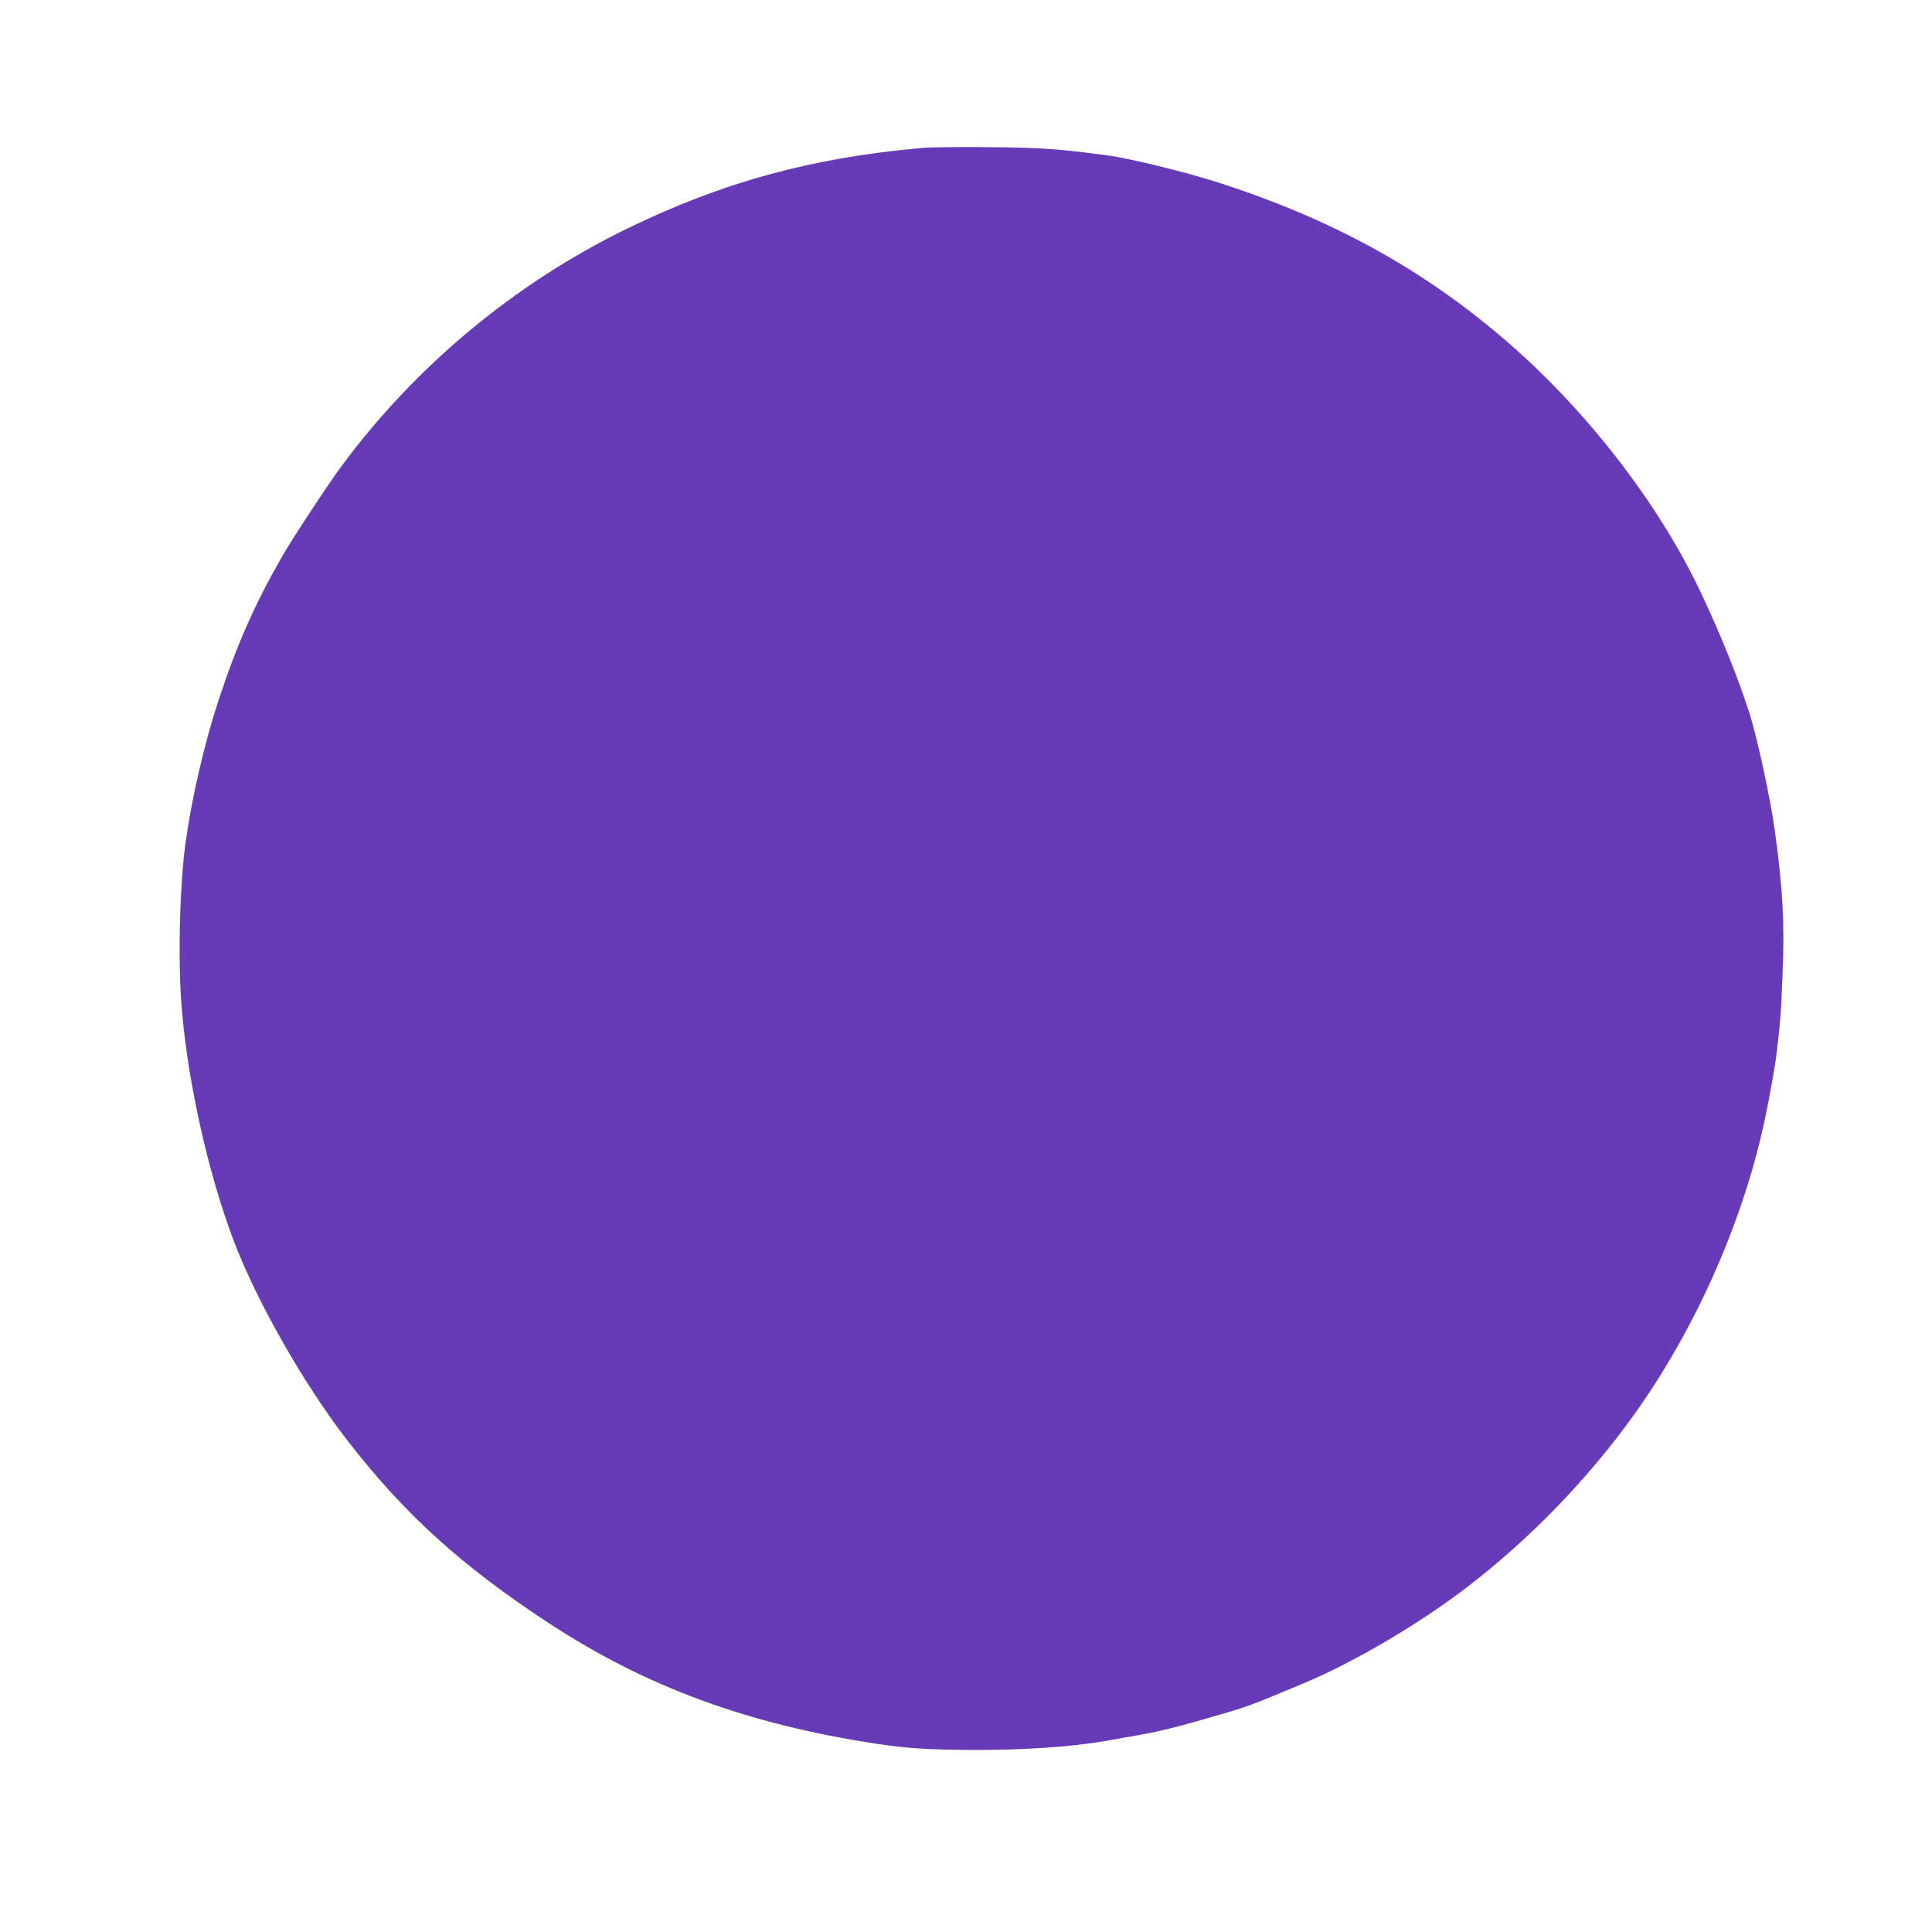 <?xml version="1.0" standalone="no"?>
<!DOCTYPE svg PUBLIC "-//W3C//DTD SVG 20010904//EN"
 "http://www.w3.org/TR/2001/REC-SVG-20010904/DTD/svg10.dtd">
<svg version="1.0" xmlns="http://www.w3.org/2000/svg"
 width="1280pt" height="1280pt" viewBox="0 0 1280 1280"
 preserveAspectRatio="xMidYMid meet">
<g transform="translate(0,1280) scale(0.1,-0.1)"
fill="#673ab7" stroke="none">
<path d="M6110 11820 c-732 -65 -1321 -226 -1956 -535 -742 -362 -1397 -906
-1889 -1570 -88 -118 -332 -489 -396 -602 -183 -319 -299 -582 -423 -958 -92
-282 -176 -643 -216 -934 -38 -276 -51 -726 -30 -1046 34 -499 173 -1134 350
-1600 154 -402 464 -947 749 -1315 379 -490 754 -831 1336 -1213 645 -423
1323 -672 2180 -801 199 -30 346 -39 655 -40 322 0 631 21 850 59 355 61 394
70 675 150 229 65 293 87 455 155 69 29 152 63 185 77 332 138 766 393 1085
638 416 319 801 717 1105 1141 411 573 727 1289 870 1969 31 149 66 343 75
424 26 214 30 272 40 529 14 338 2 557 -51 947 -29 213 -118 623 -170 785 -77
237 -178 488 -309 770 -271 584 -745 1205 -1272 1666 -556 487 -1162 824
-1928 1072 -217 70 -590 162 -745 183 -327 43 -437 51 -780 54 -192 2 -393 0
-445 -5z"/>
</g>
</svg>
